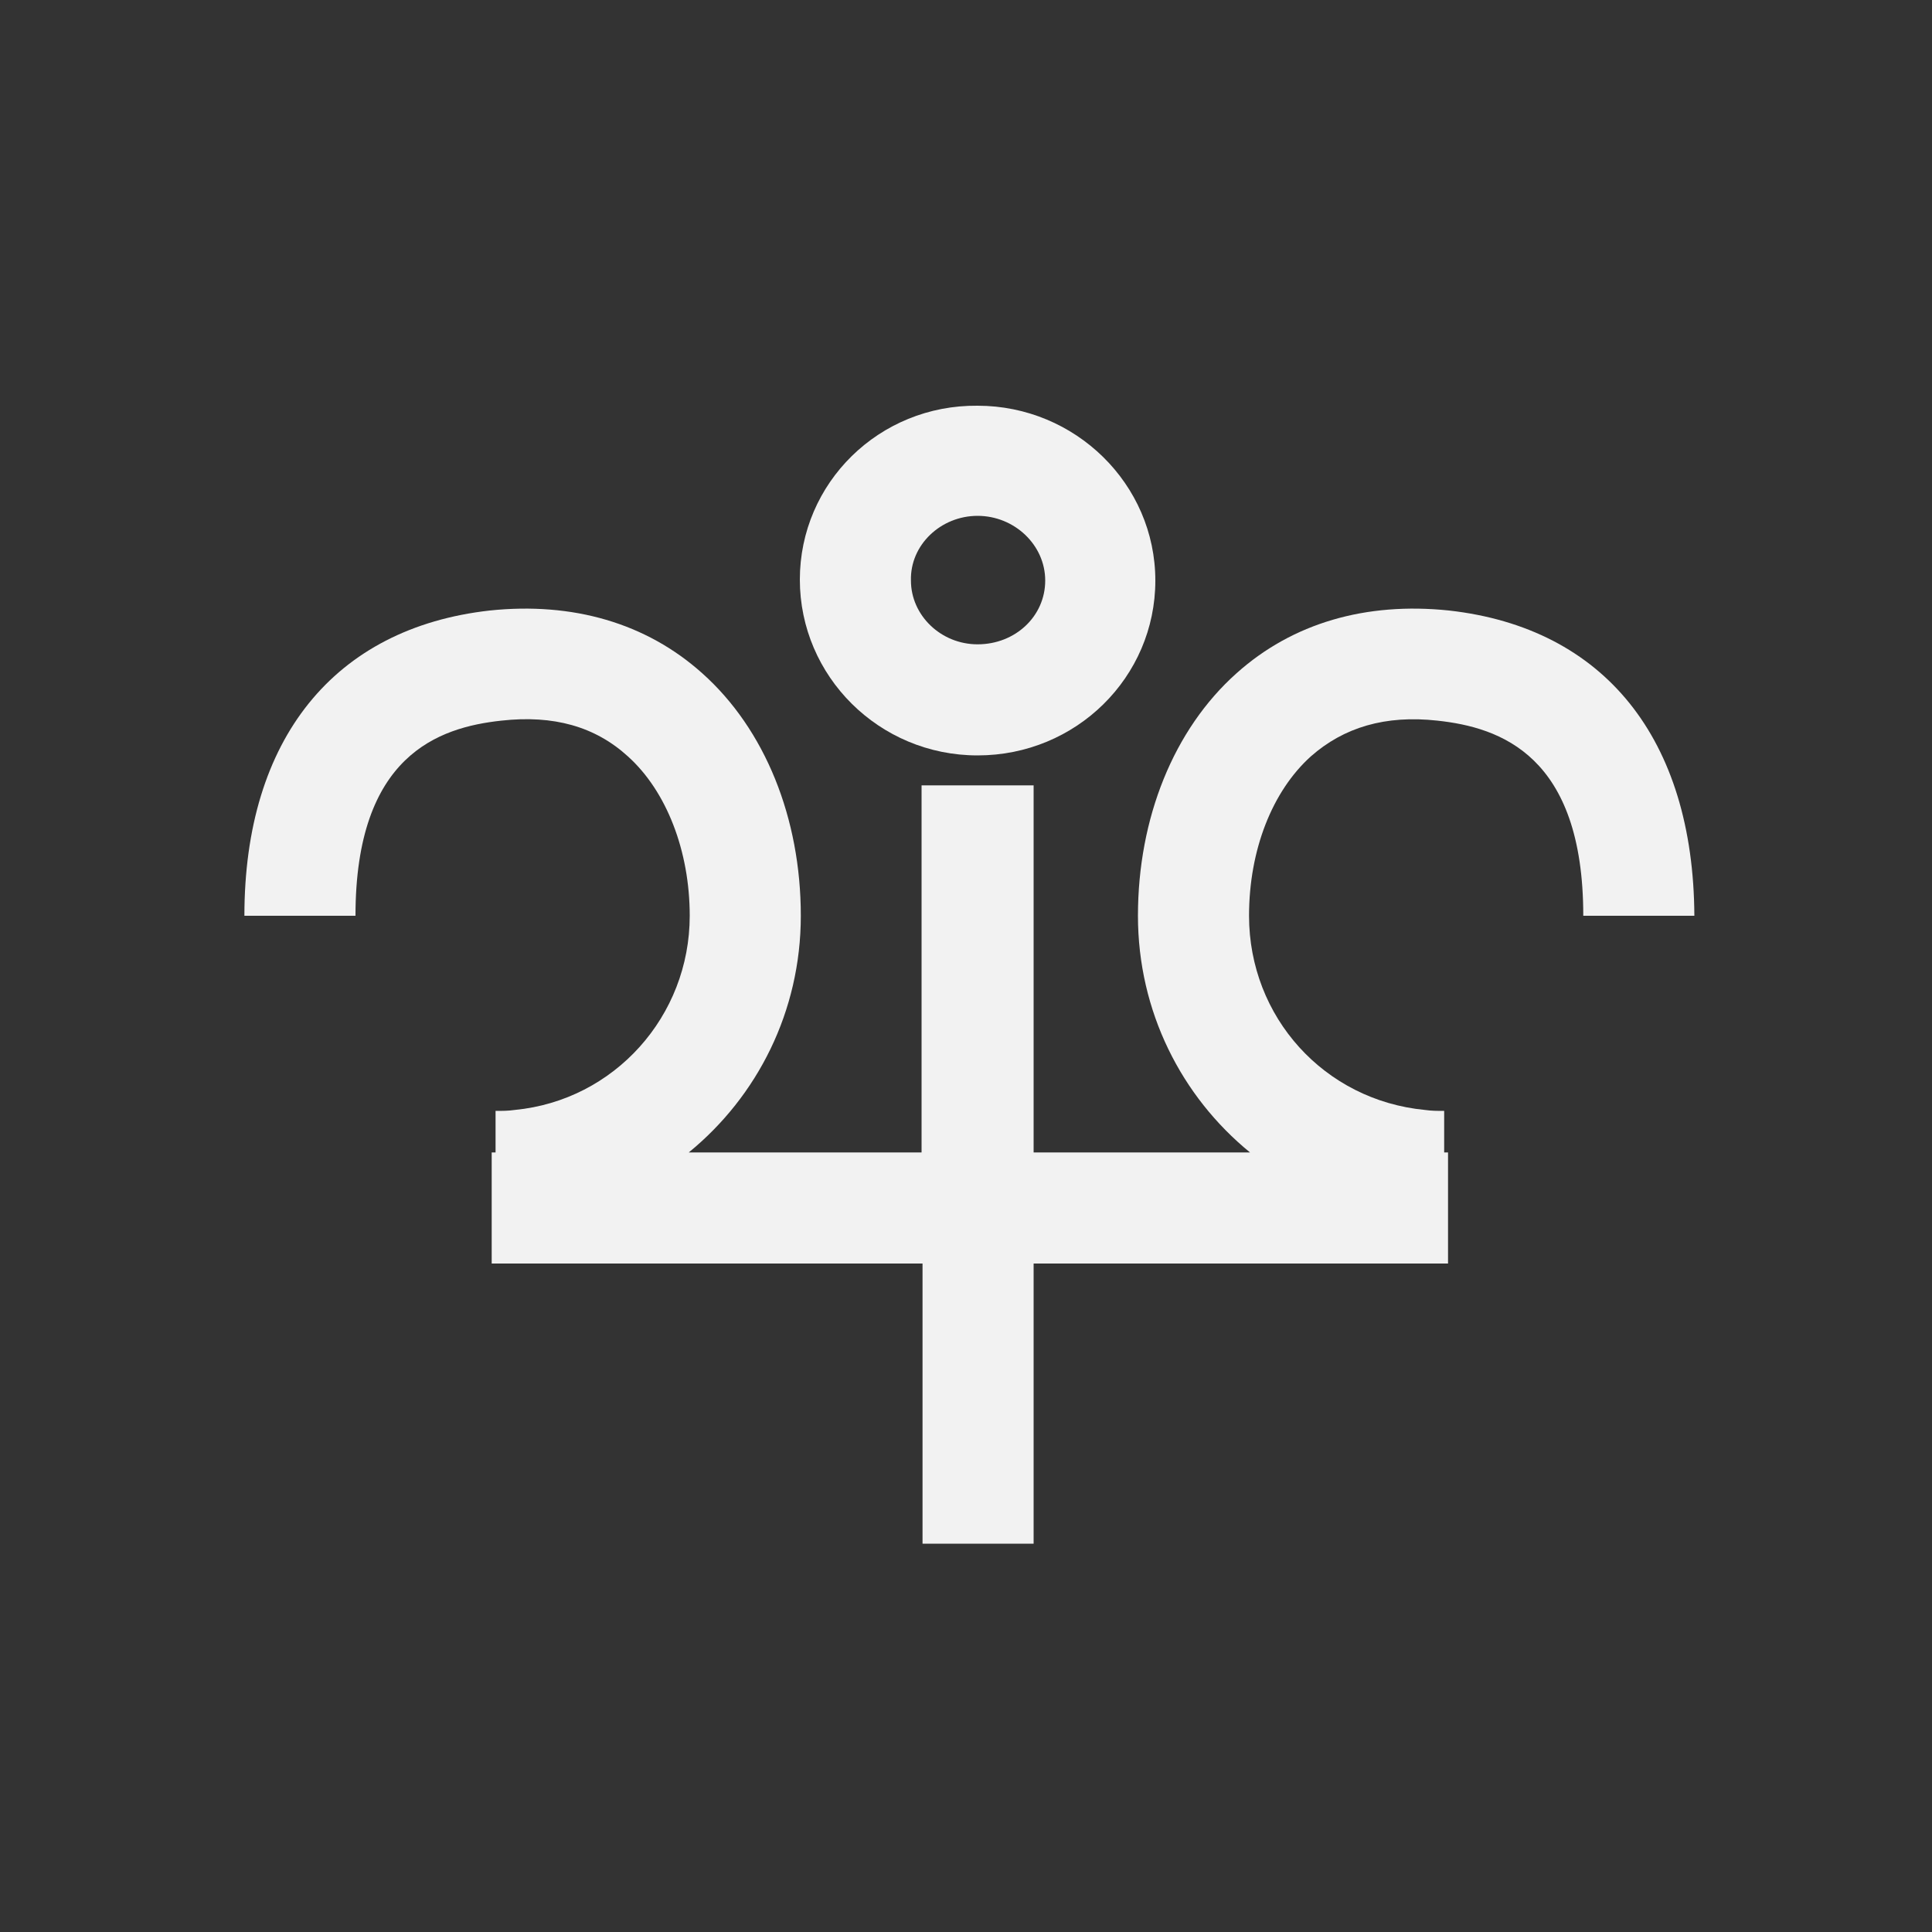 <?xml version="1.0" encoding="utf-8"?>
<!-- Generator: Adobe Illustrator 19.2.1, SVG Export Plug-In . SVG Version: 6.00 Build 0)  -->
<svg version="1.1" id="Layer_1" xmlns="http://www.w3.org/2000/svg" xmlns:xlink="http://www.w3.org/1999/xlink" x="0px" y="0px"
	 viewBox="0 0 200 200" style="enable-background:new 0 0 200 200;" xml:space="preserve">
<rect x="0" y="0" width="200" height="200" fill="#333333" stroke="none"/>
<style type="text/css">
	.st0{fill:#F2F2F2;}
</style>
<g>
	<path class="st0" d="M150,63.2c-8.6-0.9-16.2,1.3-22,6.5c-6.5,5.8-10.2,15-10.2,25.1c0,9.9,4.5,18.7,11.6,24.5h-22.4v-38H95.4v38
		H71.3c7.1-5.8,11.6-14.6,11.6-24.5c0-10.1-3.7-19.3-10.2-25.1c-5.8-5.2-13.4-7.4-22-6.5C34.6,65,25.3,76.5,25.3,94.8h11.5
		c0-16.6,8.6-19.5,15.1-20.2c5.4-0.6,9.7,0.6,13.1,3.7c4,3.6,6.4,9.8,6.4,16.5c0,10.4-7.8,19.1-18.1,20.1c-0.7,0.1-1.3,0.1-2,0.1
		v4.3h-0.4v11.5h0.4h44.2v29h11.5v-29h42.5h0.4v-11.5h-0.4V115c-0.7,0-1.3,0-2-0.1c-10.4-1-18.2-9.6-18.2-20.1
		c0-6.8,2.4-12.9,6.4-16.5c3.4-3,7.7-4.3,13.1-3.7c6.5,0.7,15.1,3.6,15.1,20.2h11.5C175.3,76.5,166.1,65,150,63.2z"/>
	<path class="st0" d="M101.2,78.2c10.2,0,18.4-8.1,18.4-18.1c0-10-8.3-18.1-18.4-18.1C91,41.9,82.8,50,82.8,60
		C82.8,70,91,78.2,101.2,78.2z M101.2,53.4c3.8,0,7,3,7,6.7c0,3.7-3.1,6.6-7,6.6c-3.8,0-6.9-3-6.9-6.6
		C94.2,56.4,97.4,53.4,101.2,53.4z"/>
</g>
</svg>
